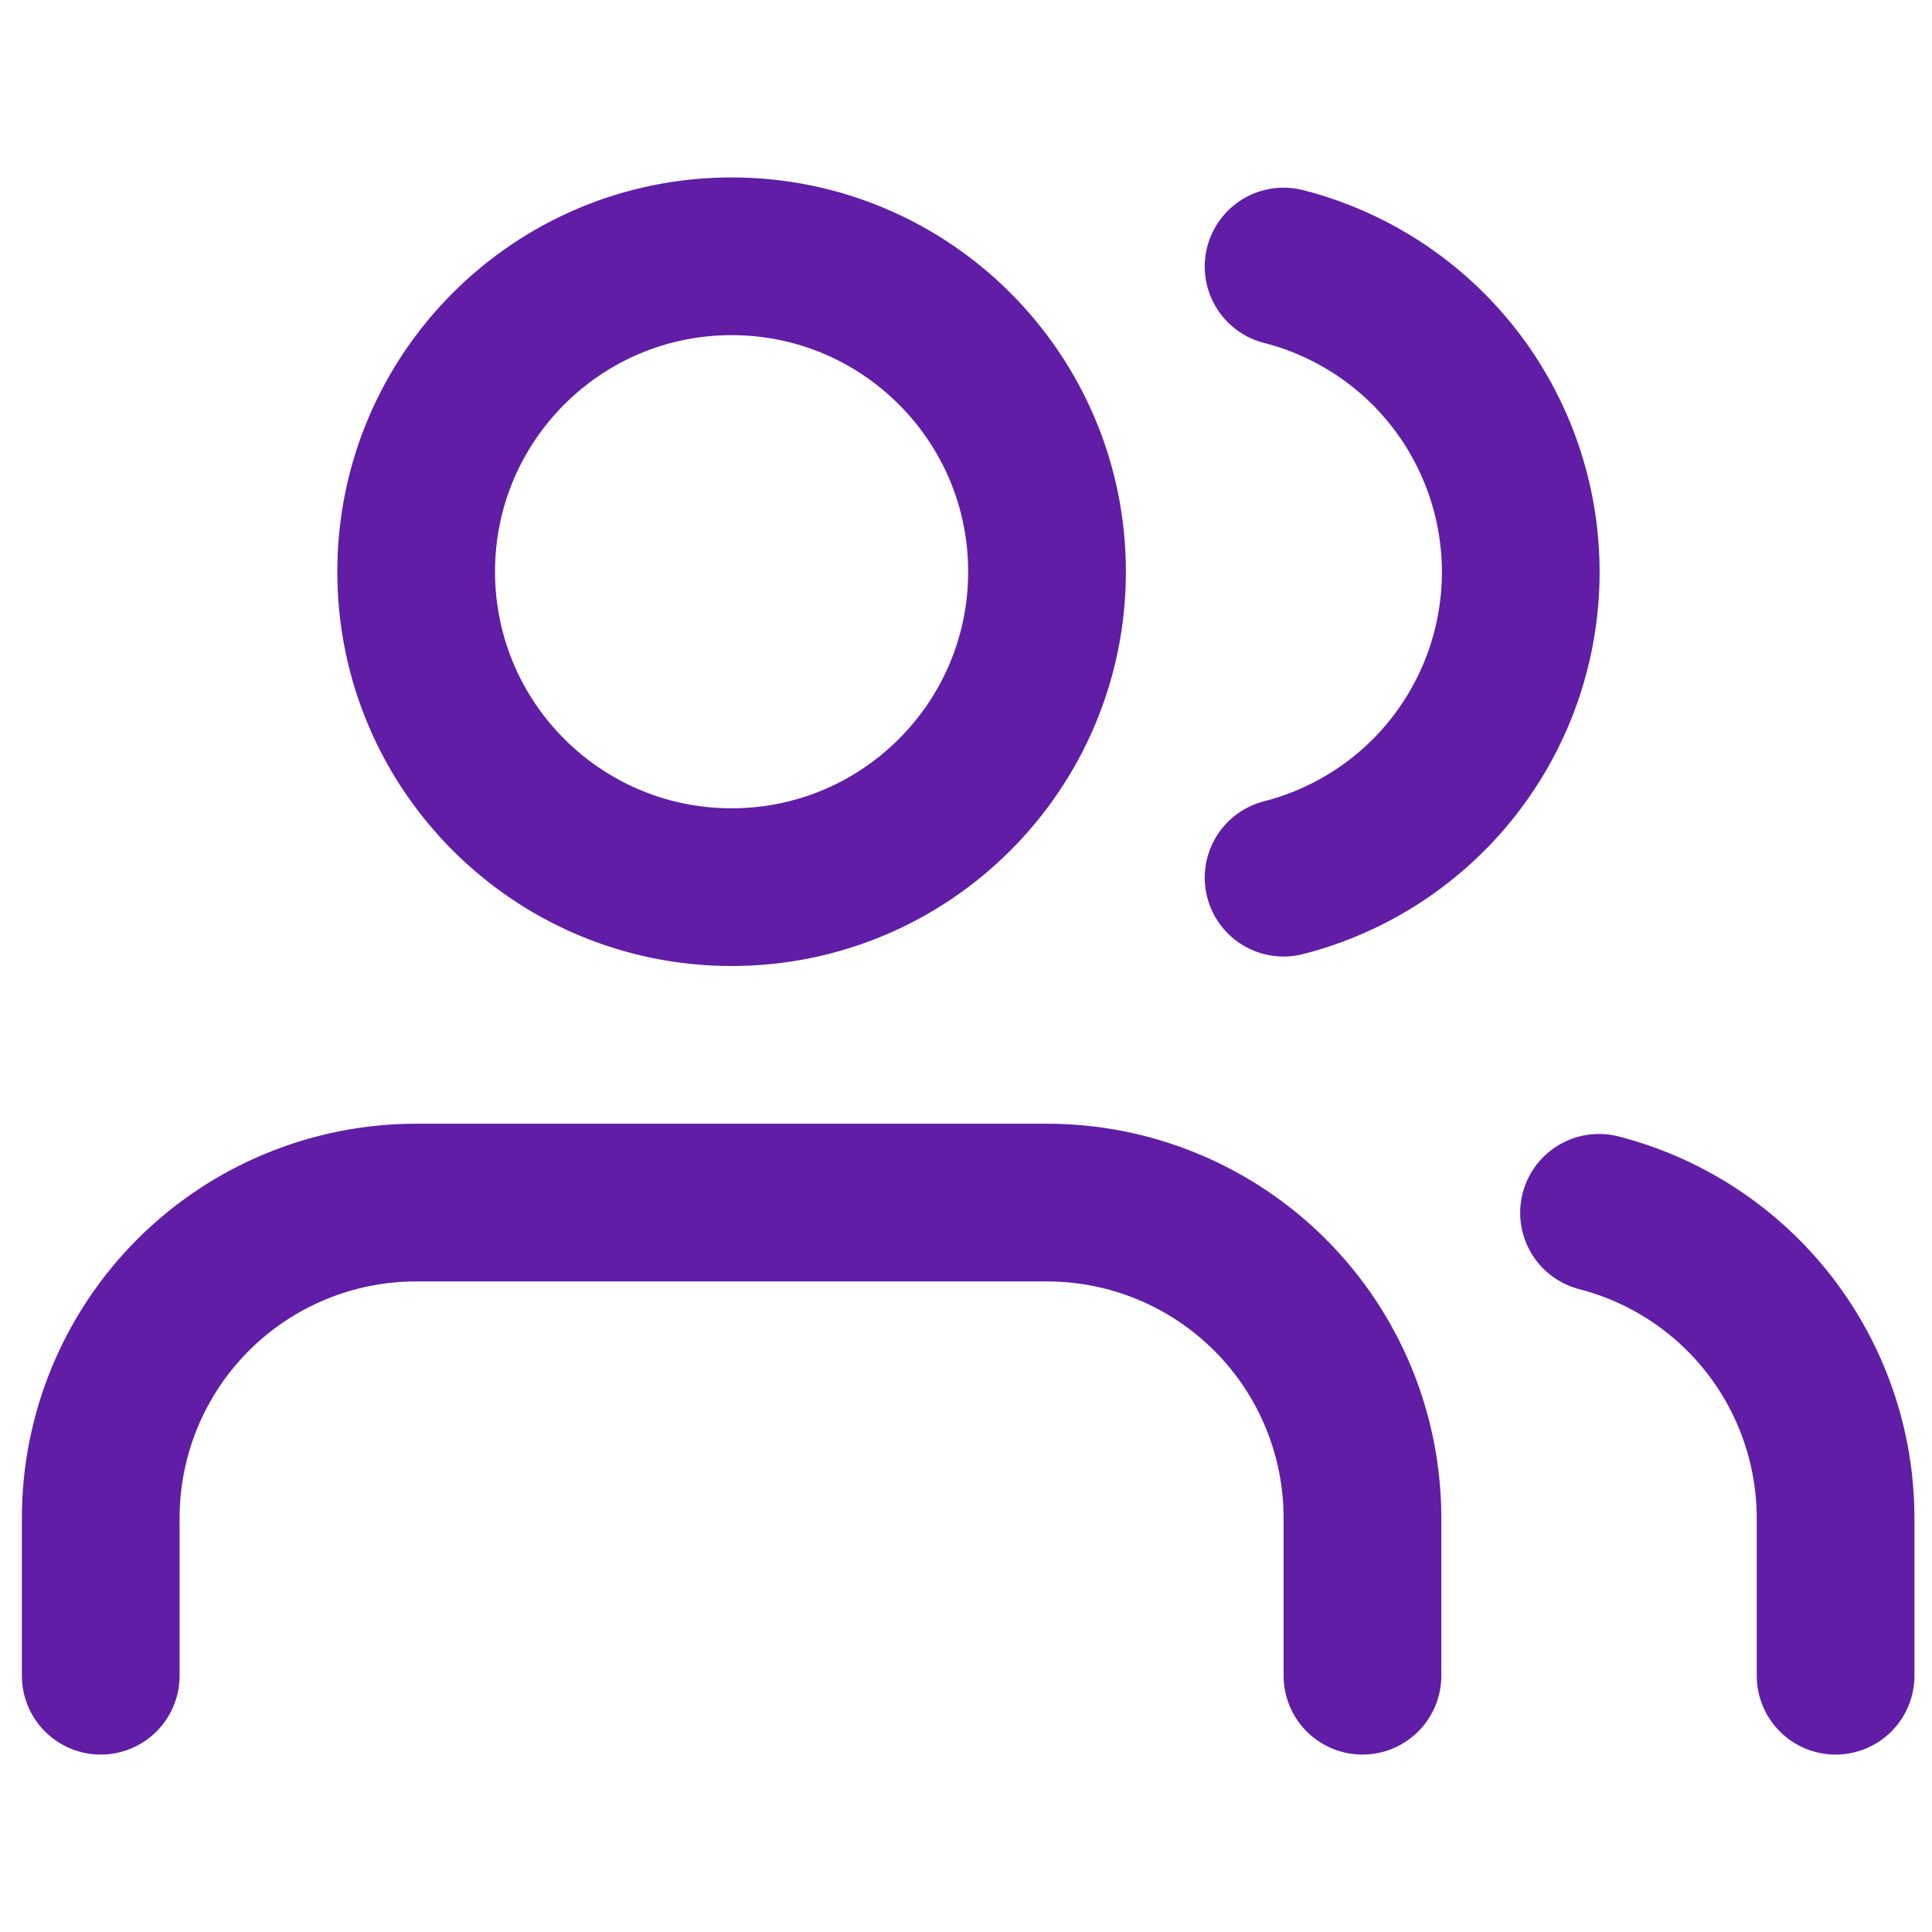 <svg width="49" height="49" viewBox="0 0 49 49" fill="none" xmlns="http://www.w3.org/2000/svg">
<g clip-path="url(#clip0_1_88591)">
<path d="M34.555 42.5V38.5C34.555 36.378 33.712 34.343 32.212 32.843C30.711 31.343 28.676 30.5 26.555 30.5H10.555C8.433 30.5 6.398 31.343 4.898 32.843C3.398 34.343 2.555 36.378 2.555 38.5V42.5" stroke="#611DA5" stroke-width="4" stroke-linecap="round" stroke-linejoin="round"/>
<path d="M18.555 22.5C22.973 22.5 26.555 18.918 26.555 14.5C26.555 10.082 22.973 6.5 18.555 6.5C14.136 6.5 10.555 10.082 10.555 14.5C10.555 18.918 14.136 22.5 18.555 22.5Z" stroke="#611DA5" stroke-width="4" stroke-linecap="round" stroke-linejoin="round"/>
<path d="M46.555 42.5V38.5C46.553 36.727 45.963 35.005 44.877 33.604C43.791 32.203 42.271 31.203 40.555 30.76" stroke="#611DA5" stroke-width="4" stroke-linecap="round" stroke-linejoin="round"/>
<path d="M32.555 6.76C34.276 7.2 35.801 8.201 36.89 9.604C37.979 11.008 38.57 12.733 38.57 14.51C38.57 16.286 37.979 18.012 36.89 19.415C35.801 20.818 34.276 21.819 32.555 22.26" stroke="#611DA5" stroke-width="4" stroke-linecap="round" stroke-linejoin="round"/>
</g>
<defs>
<clipPath id="clip0_1_88591">
<rect width="48" height="48" fill="white" transform="translate(0.555 0.5)"/>
</clipPath>
</defs>
</svg>
